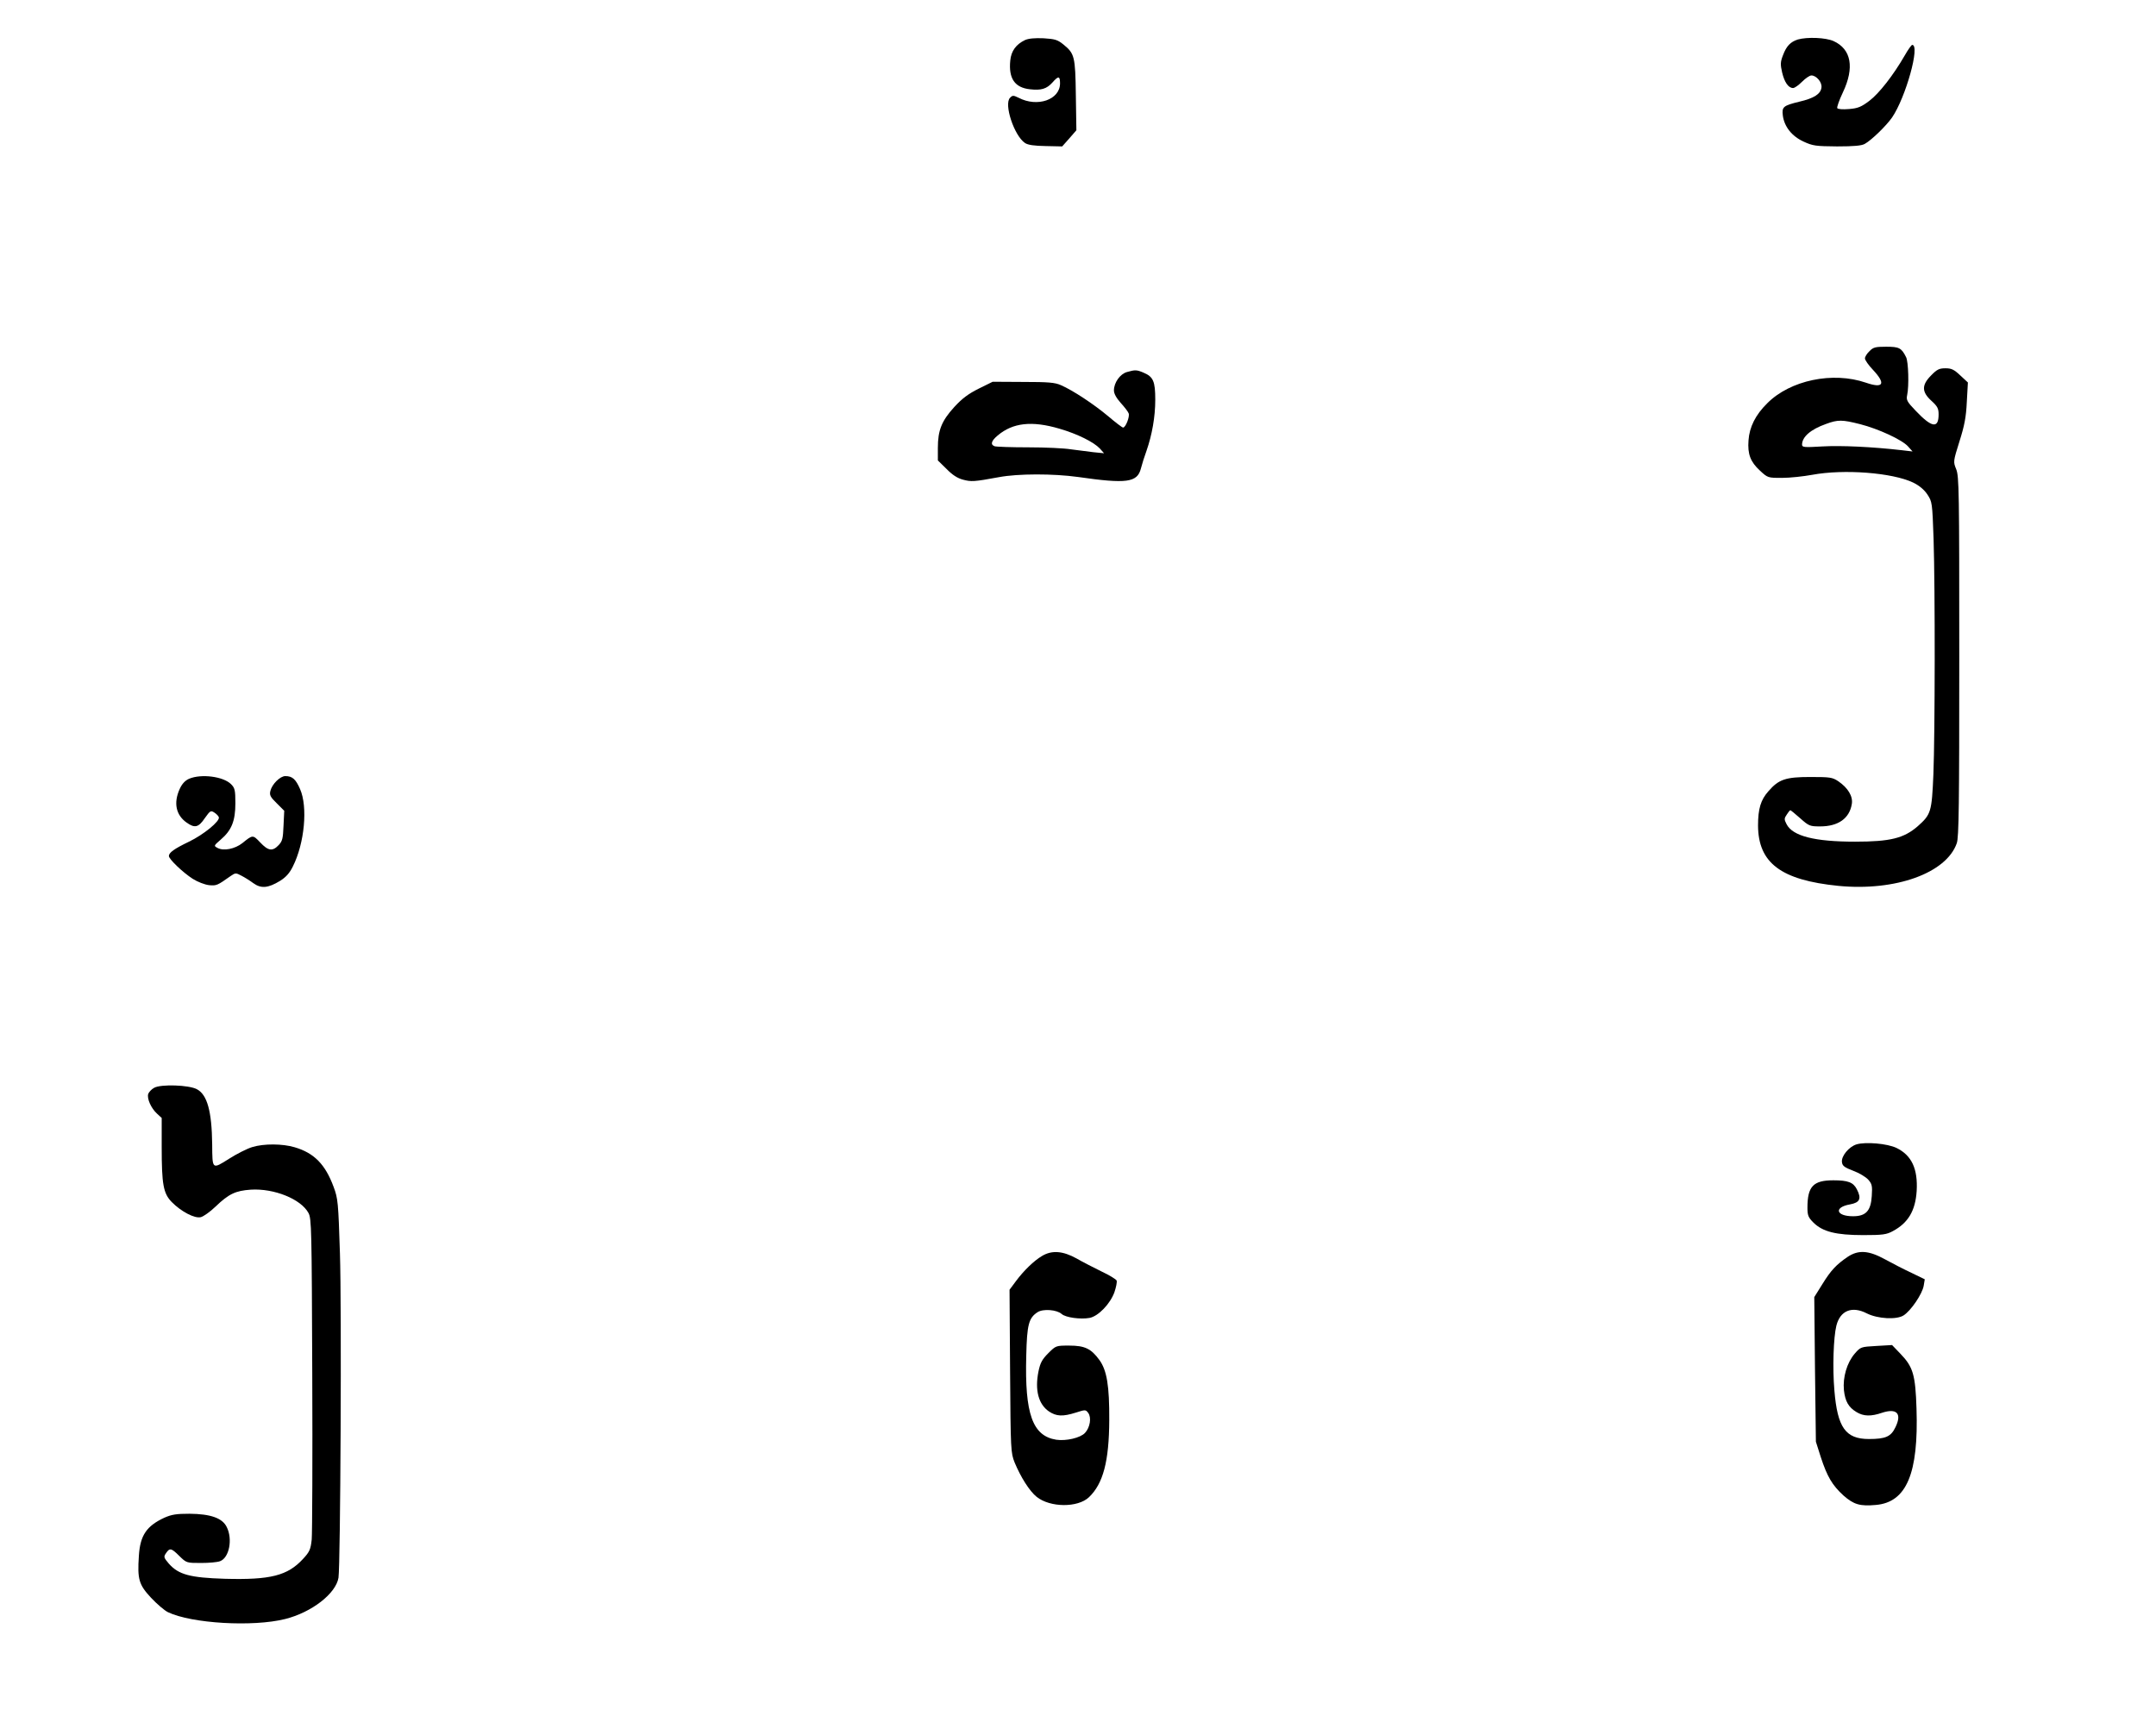 <?xml version="1.0" encoding="UTF-8" standalone="yes"?>
<svg version="1.0" xmlns="http://www.w3.org/2000/svg" width="900pt" height="714pt" viewBox="0 0 1200 952" preserveAspectRatio="xMidYMid meet">
  <g transform="translate(0,952) scale(0.1,-0.1)" fill="#000000" stroke="none">
    <path d="M5705 9297 c-50 -24 -77 -61 -82 -114 -10 -100 25 -151 110 -160 62
-7 92 2 124 37 34 39 43 38 43 -4 0 -91 -126 -135 -231 -80 -29 14 -33 14 -47
0 -36 -35 23 -212 83 -252 16 -11 52 -16 115 -17 l92 -2 40 45 39 45 -3 195
c-3 217 -7 232 -70 283 -32 26 -47 30 -110 34 -49 2 -83 -1 -103 -10z"/>
    <path d="M10006 9300 c-40 -13 -63 -36 -82 -87 -15 -38 -15 -52 -5 -96 13 -55
35 -87 61 -87 9 0 31 16 50 35 19 19 42 35 52 35 28 0 60 -38 56 -67 -4 -36
-41 -60 -123 -79 -90 -22 -98 -29 -92 -77 8 -62 50 -115 115 -145 52 -24 68
-26 187 -27 93 0 137 4 154 14 38 21 120 101 152 147 76 111 158 405 112 404
-4 0 -23 -26 -41 -58 -64 -111 -143 -212 -197 -253 -45 -34 -64 -42 -113 -46
-36 -3 -62 -1 -66 5 -3 5 11 45 31 87 66 139 47 241 -51 286 -44 20 -147 24
-200 9z"/>
    <path d="M10405 7565 c-14 -13 -25 -31 -25 -40 0 -9 20 -38 45 -64 73 -78 58
-105 -40 -71 -184 63 -421 14 -549 -115 -65 -64 -99 -132 -104 -206 -6 -77 11
-120 63 -168 44 -41 45 -41 123 -41 44 0 119 8 168 17 177 33 447 12 562 -43
35 -17 62 -40 80 -67 26 -40 27 -45 34 -246 9 -282 8 -1085 -1 -1311 -9 -210
-13 -223 -87 -289 -77 -67 -153 -86 -349 -86 -225 0 -347 31 -381 97 -14 27
-14 32 1 54 8 13 17 24 20 24 2 0 27 -20 55 -45 48 -43 54 -45 111 -45 100 0
163 44 176 125 7 42 -21 89 -75 126 -33 22 -45 24 -156 24 -137 0 -176 -13
-233 -79 -43 -48 -58 -98 -58 -191 1 -209 128 -304 447 -336 318 -31 601 71
659 237 12 32 14 218 14 1039 0 920 -1 1003 -17 1043 -17 42 -17 43 18 155 28
88 37 135 41 220 l6 108 -42 39 c-35 33 -49 40 -83 40 -34 0 -47 -6 -79 -39
-54 -54 -54 -92 1 -142 34 -31 40 -43 40 -76 0 -80 -38 -74 -128 21 -48 50
-53 60 -47 87 11 50 7 186 -6 211 -26 52 -39 58 -111 58 -60 0 -72 -3 -93 -25z
m-52 -406 c102 -26 234 -87 267 -124 l25 -28 -60 7 c-165 19 -341 27 -442 21
-101 -6 -113 -5 -113 10 0 43 48 85 133 115 67 25 91 24 190 -1z"/>
    <path d="M6272 7449 c-38 -11 -72 -59 -72 -102 0 -18 13 -42 38 -70 21 -23 41
-49 44 -58 7 -18 -17 -79 -31 -79 -5 0 -43 29 -84 64 -79 66 -195 143 -262
172 -33 15 -71 18 -210 18 l-170 1 -77 -38 c-58 -29 -92 -54 -137 -103 -70
-77 -91 -129 -91 -227 l0 -70 48 -47 c32 -33 61 -52 92 -60 46 -12 59 -12 200
14 107 20 303 20 440 1 271 -39 330 -31 350 47 6 24 20 68 31 98 31 89 49 189
49 285 0 103 -11 128 -66 151 -38 16 -46 16 -92 3z m-376 -315 c100 -29 191
-74 226 -111 l23 -26 -60 6 c-33 4 -89 11 -125 16 -36 6 -142 11 -237 11 -94
0 -178 3 -187 6 -25 9 -19 30 17 60 84 71 190 83 343 38z"/>
    <path d="M1052 5185 c-22 -10 -39 -28 -52 -57 -35 -77 -21 -145 39 -187 45
-32 66 -27 101 25 30 42 33 44 53 31 11 -7 23 -19 25 -26 7 -22 -85 -97 -166
-136 -83 -40 -112 -61 -112 -80 0 -17 77 -91 133 -127 27 -17 66 -32 90 -35
42 -4 46 -2 121 51 26 18 29 18 59 2 18 -9 48 -28 67 -42 43 -31 82 -28 149
13 32 20 53 43 71 80 65 129 84 332 40 431 -24 55 -43 72 -82 72 -29 0 -74
-45 -83 -82 -6 -23 -1 -34 35 -69 l42 -42 -4 -83 c-3 -71 -6 -86 -27 -108 -34
-36 -58 -33 -103 15 -41 43 -41 43 -99 -4 -42 -33 -105 -45 -138 -27 -22 12
-22 12 17 46 61 52 82 104 82 203 0 73 -3 85 -24 106 -43 43 -166 59 -234 30z"/>
    <path d="M858 3465 c-15 -8 -29 -24 -33 -34 -8 -26 16 -80 49 -110 l26 -24 0
-162 c0 -208 9 -258 56 -306 52 -53 128 -93 162 -84 15 4 52 30 82 59 74 71
111 88 196 94 129 8 279 -52 321 -130 17 -31 18 -90 21 -893 2 -473 0 -889 -3
-924 -6 -56 -12 -69 -48 -108 -86 -94 -182 -118 -436 -111 -193 6 -257 23
-311 84 -28 33 -30 38 -17 57 21 32 30 31 74 -13 41 -40 41 -40 122 -40 44 0
91 4 106 10 51 19 71 123 37 190 -24 50 -90 73 -207 74 -73 0 -99 -4 -140 -22
-99 -46 -135 -98 -142 -212 -9 -131 0 -161 68 -234 33 -35 75 -71 94 -80 132
-63 472 -83 652 -38 148 37 283 142 297 230 11 73 18 1508 8 1807 -9 282 -11
304 -35 368 -46 125 -108 189 -217 221 -67 20 -171 21 -236 1 -27 -8 -85 -37
-129 -65 -95 -60 -93 -61 -94 80 -2 185 -28 277 -85 307 -44 24 -201 29 -238
8z"/>
    <path d="M10333 3150 c-42 -13 -85 -65 -81 -98 2 -21 13 -30 63 -49 33 -12 71
-35 84 -50 20 -23 23 -34 19 -91 -5 -82 -33 -112 -104 -112 -96 0 -108 50 -17
66 55 10 65 32 38 84 -20 39 -49 50 -131 50 -112 0 -144 -34 -144 -153 0 -42
5 -54 33 -82 51 -51 126 -70 277 -70 109 0 130 3 165 22 86 46 126 114 133
224 7 123 -28 198 -112 239 -52 25 -172 35 -223 20z"/>
    <path d="M5800 2529 c-46 -27 -103 -83 -146 -141 l-35 -47 3 -453 c3 -442 4
-454 25 -508 34 -82 83 -160 123 -192 75 -60 229 -61 291 -2 79 75 112 200
113 429 1 190 -13 277 -55 335 -46 63 -81 80 -168 80 -73 0 -74 0 -116 -42
-35 -35 -45 -54 -55 -102 -21 -104 0 -183 59 -223 41 -27 76 -29 149 -6 53 17
55 17 69 -2 19 -26 10 -81 -18 -111 -26 -28 -105 -46 -160 -38 -132 21 -176
143 -167 468 4 174 14 210 63 242 31 20 107 14 134 -10 22 -20 105 -31 155
-22 49 9 116 79 139 144 9 27 15 56 12 64 -3 7 -40 30 -83 50 -42 21 -106 53
-140 73 -76 42 -137 47 -192 14z"/>
    <path d="M10284 2524 c-62 -42 -93 -74 -141 -152 l-45 -72 4 -403 5 -402 27
-85 c36 -110 64 -157 126 -214 58 -51 92 -61 181 -53 171 15 238 176 226 537
-6 187 -19 231 -88 303 l-48 50 -87 -5 c-87 -5 -88 -5 -121 -43 -43 -50 -67
-131 -60 -203 7 -62 25 -95 70 -122 39 -24 81 -25 142 -4 82 27 112 -4 75 -80
-25 -53 -55 -66 -148 -66 -130 0 -175 64 -192 270 -11 127 -5 296 11 361 21
84 87 111 170 68 60 -30 165 -36 204 -11 41 26 104 119 112 165 l6 36 -74 36
c-41 19 -107 53 -147 75 -91 50 -148 54 -208 14z"/>
  </g>
</svg>